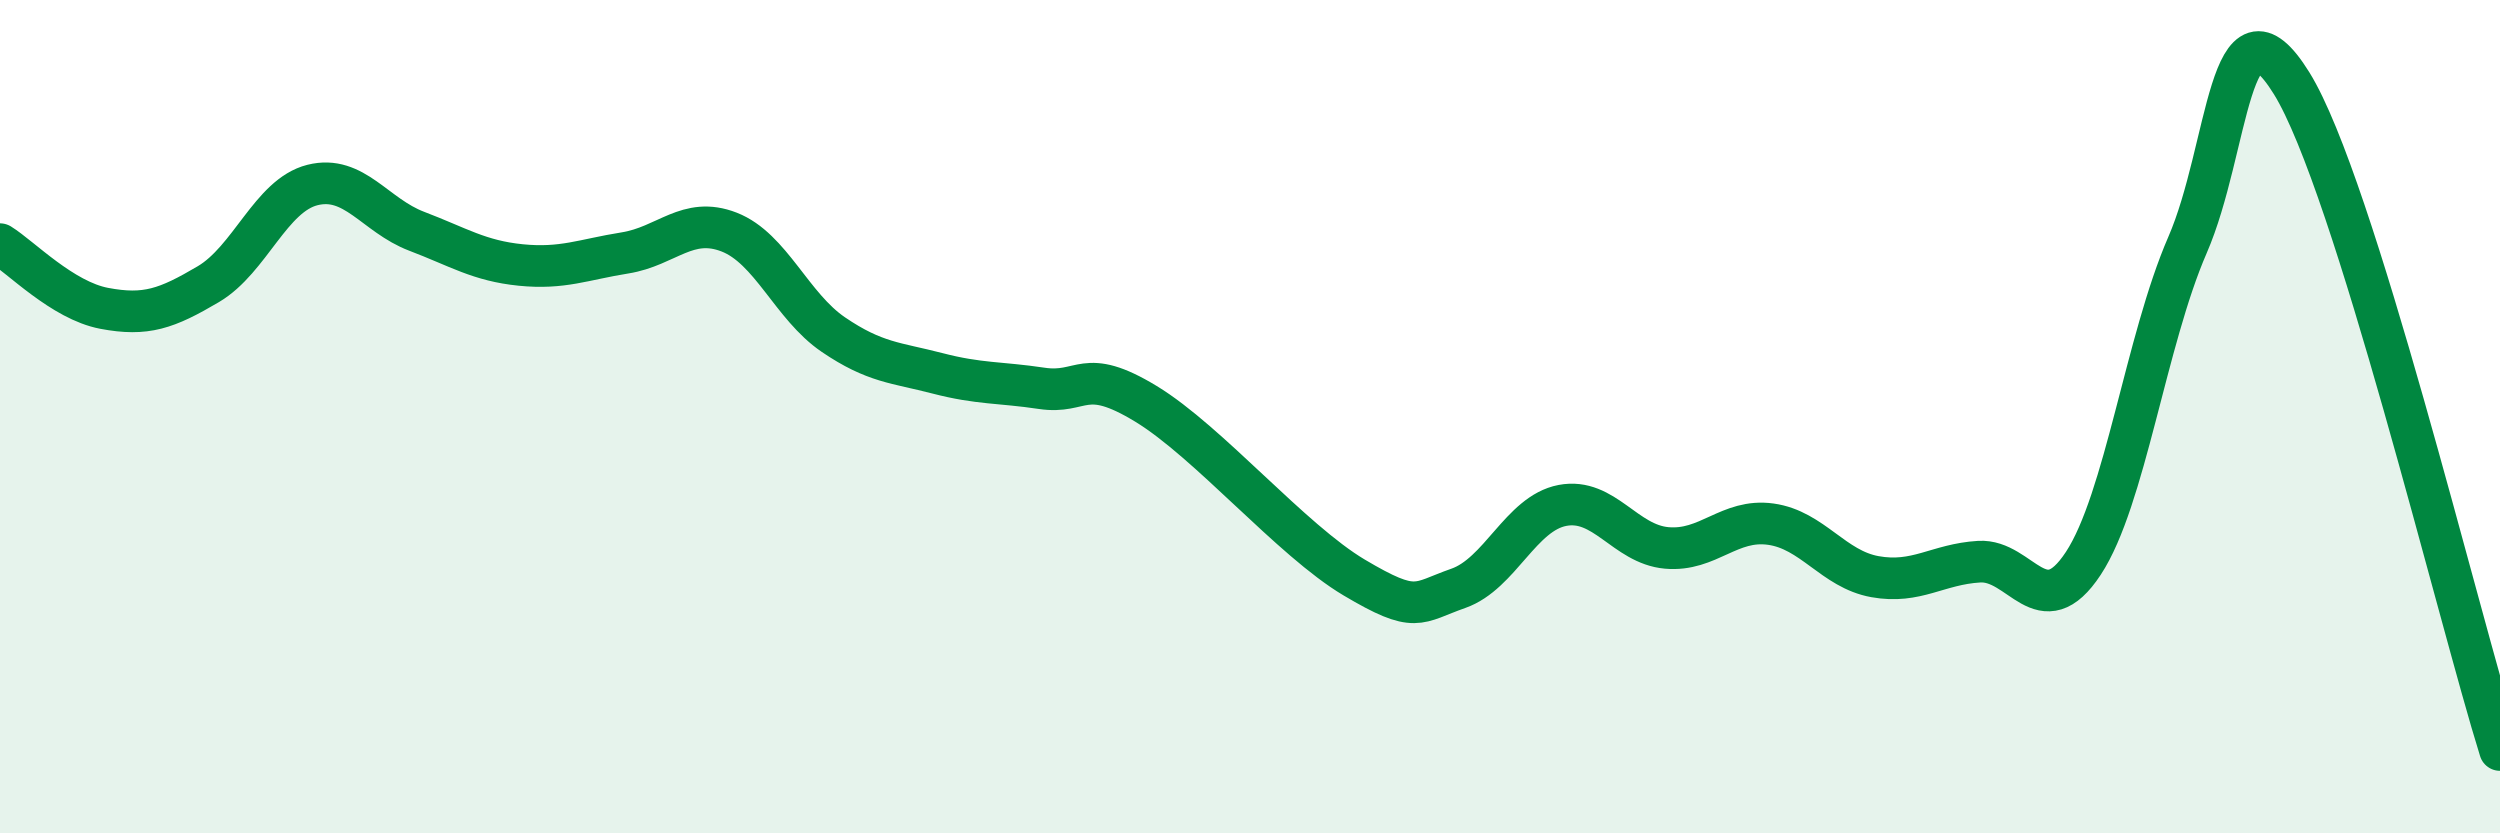 
    <svg width="60" height="20" viewBox="0 0 60 20" xmlns="http://www.w3.org/2000/svg">
      <path
        d="M 0,5.86 C 0.5,6.17 1.5,7.21 2.5,7.4 C 3.5,7.59 4,7.41 5,6.82 C 6,6.23 6.5,4.69 7.5,4.44 C 8.5,4.19 9,5.17 10,5.55 C 11,5.93 11.5,6.26 12.5,6.36 C 13.5,6.46 14,6.23 15,6.07 C 16,5.91 16.5,5.18 17.5,5.57 C 18.5,5.96 19,7.35 20,8.03 C 21,8.71 21.5,8.7 22.5,8.96 C 23.5,9.22 24,9.17 25,9.32 C 26,9.47 26,8.78 27.5,9.69 C 29,10.6 31,12.97 32.5,13.86 C 34,14.75 34,14.47 35,14.12 C 36,13.77 36.5,12.32 37.5,12.13 C 38.5,11.94 39,13.06 40,13.15 C 41,13.24 41.5,12.44 42.5,12.58 C 43.5,12.72 44,13.66 45,13.84 C 46,14.02 46.5,13.54 47.5,13.48 C 48.5,13.42 49,15.04 50,13.52 C 51,12 51.5,8.18 52.5,5.88 C 53.5,3.58 53.5,-0.42 55,2 C 56.5,4.42 59,14.8 60,18L60 20L0 20Z"
        fill="#008740"
        opacity="0.1"
        stroke-linecap="round"
        stroke-linejoin="round"
      />
      <path
        d="M 0,5.86 C 0.5,6.17 1.5,7.21 2.5,7.4 C 3.5,7.59 4,7.41 5,6.82 C 6,6.23 6.5,4.69 7.5,4.44 C 8.5,4.19 9,5.17 10,5.55 C 11,5.93 11.5,6.26 12.5,6.36 C 13.5,6.46 14,6.23 15,6.07 C 16,5.91 16.5,5.18 17.5,5.57 C 18.5,5.96 19,7.35 20,8.03 C 21,8.71 21.5,8.7 22.5,8.96 C 23.5,9.22 24,9.17 25,9.32 C 26,9.47 26,8.78 27.5,9.69 C 29,10.6 31,12.97 32.5,13.86 C 34,14.75 34,14.47 35,14.12 C 36,13.77 36.5,12.32 37.5,12.13 C 38.5,11.94 39,13.06 40,13.15 C 41,13.24 41.5,12.44 42.5,12.58 C 43.5,12.72 44,13.66 45,13.84 C 46,14.02 46.5,13.54 47.5,13.48 C 48.5,13.42 49,15.04 50,13.52 C 51,12 51.5,8.18 52.5,5.88 C 53.5,3.58 53.5,-0.42 55,2 C 56.5,4.42 59,14.8 60,18"
        stroke="#008740"
        stroke-width="1"
        fill="none"
        stroke-linecap="round"
        stroke-linejoin="round"
      />
    </svg>
  